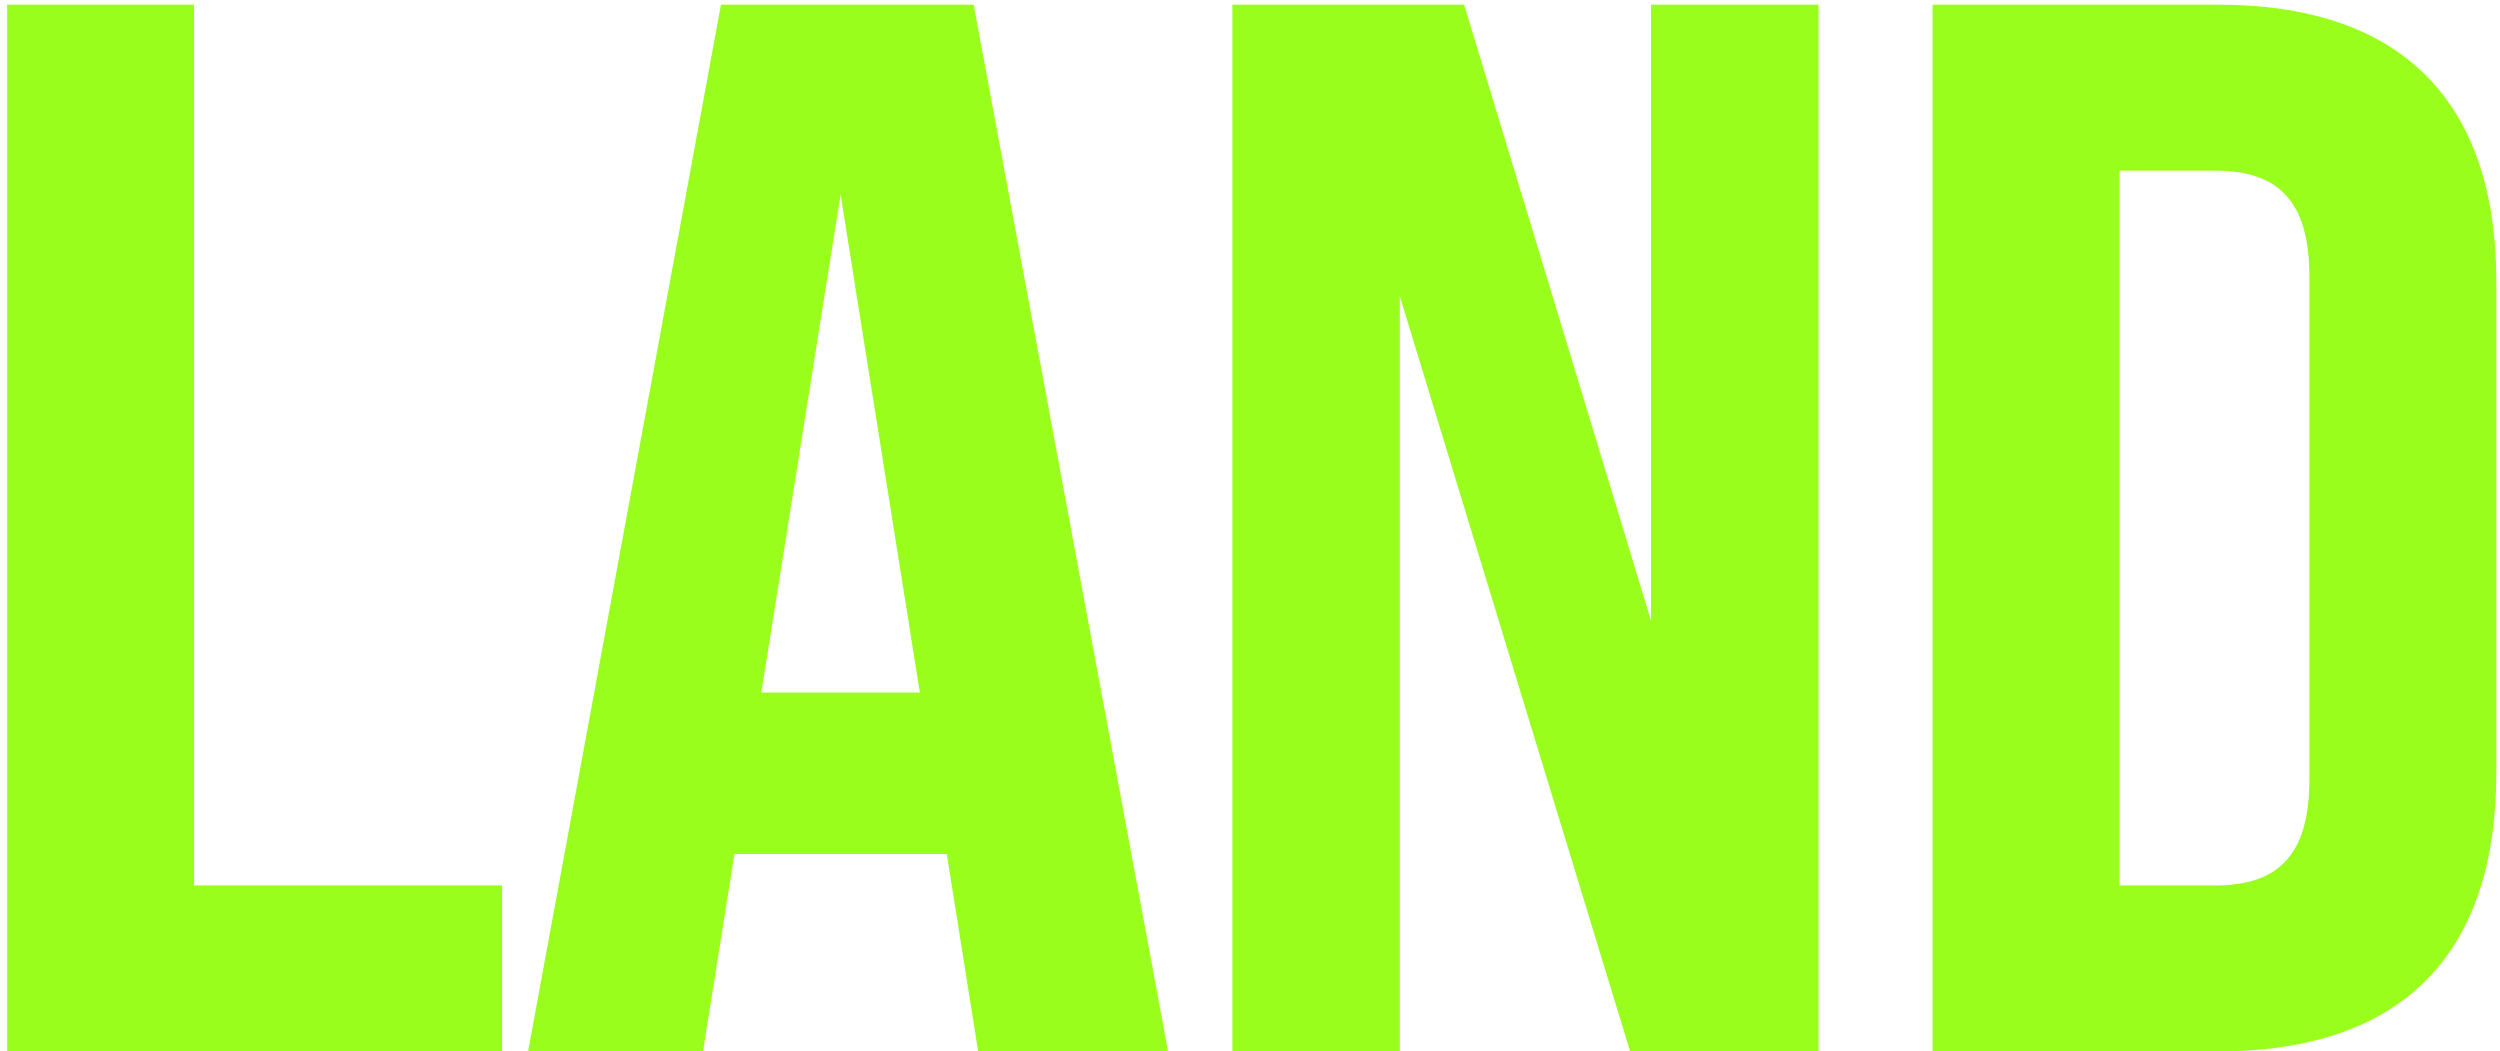 <svg width="214" height="90" viewBox="0 0 214 90" fill="none" xmlns="http://www.w3.org/2000/svg">
<path d="M0.609 90V0.4H16.609V75.792H42.977V90H0.609ZM83.731 90L81.043 73.104H62.867L60.179 90H45.203L61.715 0.4H83.347L99.987 90H83.731ZM65.171 59.28H78.739L71.955 16.656L65.171 59.28ZM105.489 90V0.4H125.329L141.329 53.136V0.4H155.665V90H139.537L119.825 25.36V90H105.489ZM165.429 90V0.4H189.877C205.621 0.4 213.685 8.72 213.685 24.08V66.192C213.685 81.68 205.621 90 189.877 90H165.429ZM181.429 75.792H189.621C194.997 75.792 197.685 73.232 197.685 66.704V23.696C197.685 17.168 194.997 14.608 189.621 14.608H181.429V75.792Z" fill="#99FE1C"/>
</svg>

